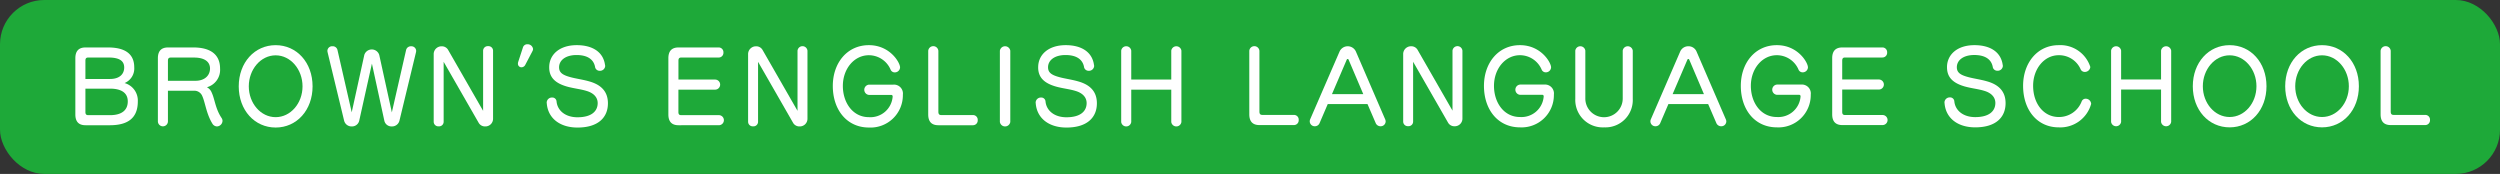 <svg id="レイヤー_1" data-name="レイヤー 1" xmlns="http://www.w3.org/2000/svg" viewBox="0 0 460 32" width="460" height="32">
  <rect x="0" y="0" width="460" height="32" fill="#333333" stroke="none"/>
  <defs>
    <style>
      .cls-1 {
        fill: #1ea939;
      }

      .cls-2 {
        fill: #fff;
      }
    </style>
  </defs>
  <g>
    <rect class="cls-1" width="460" height="32" rx="8.141"/>
    <g>
      <g>
        <path class="cls-2" d="M15.733,23.043q-1.868,0-1.868-1.981V10.713q0-1.981,1.868-1.981h4.148c3.11,0,4.82,1.174,4.82,3.651a2.91,2.91,0,0,1-1.778,2.9,3.34,3.34,0,0,1,2.436,3.376c0,3.082-1.849,4.385-5.15,4.385Zm.5-12.458c-.362,0-.517.164-.517.569V14.53H20.26c1.729,0,2.593-.9,2.593-2.111,0-1.247-.934-1.834-2.87-1.834ZM20.226,21.19c2.246,0,3.284-.972,3.284-2.532,0-1.688-1.349-2.349-3.284-2.349h-4.51v4.312c0,.4.155.569.534.569Z"/>
        <path class="cls-2" d="M30.9,16.7v5.65a.925.925,0,0,1-1.849,0V10.713q0-1.981,1.868-1.981h4.665c3.129,0,4.91,1.283,4.91,3.889a3.319,3.319,0,0,1-2.421,3.432,1.867,1.867,0,0,1,.883.99c.57,1.212.674,2.973,1.814,4.661a.96.96,0,0,1,.173.532,1.065,1.065,0,0,1-1.019,1.027,1.021,1.021,0,0,1-.864-.549c-1.125-1.836-1.3-3.928-1.885-5.138a1.568,1.568,0,0,0-1.487-.881Zm.536-6.11c-.379,0-.536.164-.536.587v3.687h5.065c1.729,0,2.678-1.008,2.678-2.256s-1-2.018-2.955-2.018Z"/>
        <path class="cls-2" d="M43.928,15.887c0-4.385,2.921-7.578,6.793-7.578s6.793,3.193,6.793,7.578-2.921,7.579-6.793,7.579S43.928,20.272,43.928,15.887Zm11.737,0c0-3.119-2.2-5.706-4.944-5.706s-4.942,2.587-4.942,5.706,2.2,5.67,4.942,5.67S55.665,19.007,55.665,15.887Z"/>
        <path class="cls-2" d="M68.433,11.705,66.1,22.2a1.361,1.361,0,0,1-1.382,1.064,1.4,1.4,0,0,1-1.4-1.064L60.275,9.612a1.546,1.546,0,0,1-.034-.256.867.867,0,0,1,.934-.845.887.887,0,0,1,.914.661l2.628,11.487,2.316-10.551a1.441,1.441,0,0,1,2.749,0L72.1,20.677l2.627-11.5a.9.9,0,0,1,.915-.661.866.866,0,0,1,.933.845,1.546,1.546,0,0,1-.034.256L73.5,22.2a1.4,1.4,0,0,1-1.416,1.064A1.343,1.343,0,0,1,70.716,22.2Z"/>
        <path class="cls-2" d="M81.631,11.374V22.42a.837.837,0,0,1-.915.825.848.848,0,0,1-.916-.825v-12.4a1.44,1.44,0,0,1,1.47-1.5,1.323,1.323,0,0,1,1.174.643l6.448,11.229V9.337a.85.85,0,0,1,.915-.844.841.841,0,0,1,.916.844V21.814a1.41,1.41,0,0,1-1.45,1.449,1.331,1.331,0,0,1-1.194-.66Z"/>
        <path class="cls-2" d="M96.663,11.906a.808.808,0,0,1-.708.477.645.645,0,0,1-.656-.66,1.114,1.114,0,0,1,.051-.331l.864-2.642a.823.823,0,0,1,.83-.606,1,1,0,0,1,1.038.863.822.822,0,0,1-.1.385Z"/>
        <path class="cls-2" d="M101.054,12.364c0-2.274,1.848-4.055,5.065-4.055,2.938,0,4.874,1.285,5.2,3.615a.99.99,0,0,1,.036.221.949.949,0,0,1-1,.881.846.846,0,0,1-.846-.625c-.226-1.394-1.313-2.275-3.423-2.275-2,0-3.215.954-3.215,2.257,0,1.009.709,1.431,2.04,1.8.968.275,2.368.459,3.491.789,2.162.6,3.457,1.835,3.457,4.037,0,2.532-1.71,4.459-5.6,4.459-3.216,0-5.429-1.689-5.652-4.441,0-.056-.017-.11-.017-.165a.964.964,0,0,1,1-.918.776.776,0,0,1,.812.68c.139,1.688,1.59,2.953,3.855,2.953,2.679,0,3.717-1.192,3.717-2.606,0-1.008-.675-1.833-2.04-2.238-1.039-.329-2.368-.458-3.613-.807-2.091-.6-3.267-1.633-3.267-3.523Z"/>
        <path class="cls-2" d="M124.848,23.043q-1.866,0-1.868-1.981V10.713q0-1.981,1.868-1.981h7.363a.869.869,0,0,1,.9.918.87.87,0,0,1-.88.935h-6.863c-.379,0-.534.164-.534.587V14.64H131.6a.927.927,0,0,1,.02,1.853h-6.793V20.6c0,.441.155.587.534.587H132.3a.927.927,0,0,1,0,1.853Z"/>
        <path class="cls-2" d="M139.482,11.374V22.42a.837.837,0,0,1-.915.825.848.848,0,0,1-.917-.825v-12.4a1.441,1.441,0,0,1,1.47-1.5,1.324,1.324,0,0,1,1.175.643l6.448,11.229V9.337a.919.919,0,0,1,1.831,0V21.814a1.411,1.411,0,0,1-1.451,1.449,1.328,1.328,0,0,1-1.193-.66Z"/>
        <path class="cls-2" d="M164.246,17.741a.249.249,0,0,0-.276-.276h-4.08a.949.949,0,0,1,0-1.89h4.458a1.645,1.645,0,0,1,1.781,1.854,5.954,5.954,0,0,1-6.239,6.037c-4.062,0-6.655-3.248-6.655-7.651,0-4.239,2.644-7.506,6.638-7.506,3.888,0,5.739,3.212,5.739,4.092a.959.959,0,0,1-.968.918.807.807,0,0,1-.761-.477,4.352,4.352,0,0,0-4.01-2.68c-2.679,0-4.787,2.459-4.787,5.653,0,3.082,1.832,5.742,4.787,5.742a4.1,4.1,0,0,0,4.373-3.743Z"/>
        <path class="cls-2" d="M172.66,23.043q-1.868,0-1.868-1.981V9.356a.937.937,0,0,1,1.868,0V20.548c0,.44.155.623.536.623h5.842a.867.867,0,0,1,.863.936.879.879,0,0,1-.88.936Z"/>
        <path class="cls-2" d="M183.977,9.337a.969.969,0,0,1,1.917,0v13.1a.969.969,0,0,1-1.917,0Z"/>
        <path class="cls-2" d="M191.025,12.364c0-2.274,1.849-4.055,5.065-4.055,2.938,0,4.874,1.285,5.2,3.615a.986.986,0,0,1,.034.221.947.947,0,0,1-1,.881.847.847,0,0,1-.847-.625c-.223-1.394-1.312-2.275-3.423-2.275-2,0-3.214.954-3.214,2.257,0,1.009.708,1.431,2.04,1.8.968.275,2.368.459,3.491.789,2.161.6,3.457,1.835,3.457,4.037,0,2.532-1.711,4.459-5.6,4.459-3.217,0-5.429-1.689-5.653-4.441,0-.056-.017-.11-.017-.165a.964.964,0,0,1,1-.918.777.777,0,0,1,.813.68c.138,1.688,1.589,2.953,3.855,2.953,2.678,0,3.714-1.192,3.714-2.606,0-1.008-.672-1.833-2.038-2.238-1.038-.329-2.368-.458-3.612-.807-2.093-.6-3.268-1.633-3.268-3.523Z"/>
        <path class="cls-2" d="M215.513,16.493H208.15v5.945a.931.931,0,0,1-1.85,0V9.319a.933.933,0,0,1,1.85,0V14.64h7.363V9.319a.943.943,0,0,1,1.866,0V22.438a.94.94,0,0,1-1.866,0Z"/>
      </g>
      <g>
        <path class="cls-2" d="M231.734,23.013q-1.863,0-1.864-1.978V9.354a.935.935,0,0,1,1.864,0V20.522c0,.44.155.622.535.622h5.83a.866.866,0,0,1,.862.935.878.878,0,0,1-.879.934Z"/>
        <path class="cls-2" d="M251.619,19.149h-7.313l-1.484,3.46a.941.941,0,0,1-.879.623.911.911,0,0,1-.949-.879.986.986,0,0,1,.085-.421l5.384-12.414a1.648,1.648,0,0,1,3.036,0l5.362,12.414a1,1,0,0,1,.1.421.911.911,0,0,1-.949.879.962.962,0,0,1-.9-.623Zm-3.483-8.184a.185.185,0,0,0-.157-.11.189.189,0,0,0-.172.11l-2.724,6.353h5.759Z"/>
        <path class="cls-2" d="M260.013,11.367V22.391a.835.835,0,0,1-.912.823.846.846,0,0,1-.915-.823V10.012a1.437,1.437,0,0,1,1.467-1.5,1.319,1.319,0,0,1,1.171.641l6.435,11.206V9.335a.917.917,0,0,1,1.828,0V21.786a1.408,1.408,0,0,1-1.448,1.446,1.325,1.325,0,0,1-1.191-.659Z"/>
        <path class="cls-2" d="M284.036,17.721a.249.249,0,0,0-.276-.275h-4.071a.947.947,0,0,1,0-1.886h4.451a1.641,1.641,0,0,1,1.775,1.85,5.94,5.94,0,0,1-6.226,6.024c-4.053,0-6.641-3.241-6.641-7.635,0-4.23,2.639-7.49,6.624-7.49,3.88,0,5.727,3.205,5.727,4.084a.957.957,0,0,1-.966.916.807.807,0,0,1-.76-.477,4.343,4.343,0,0,0-4-2.674c-2.673,0-4.779,2.454-4.779,5.641,0,3.076,1.83,5.731,4.779,5.731a4.1,4.1,0,0,0,4.364-3.736Z"/>
        <path class="cls-2" d="M295.154,23.434a5.05,5.05,0,0,1-5.3-5.255V9.317a.932.932,0,0,1,1.847,0v8.751a3.441,3.441,0,1,0,6.881,0V9.317a.932.932,0,0,1,1.847,0v8.862a5.028,5.028,0,0,1-5.244,5.255Z"/>
        <path class="cls-2" d="M314.3,19.149h-7.313l-1.484,3.46a.941.941,0,0,1-.879.623.911.911,0,0,1-.949-.879.961.961,0,0,1,.087-.421l5.38-12.414a1.624,1.624,0,0,1,1.52-1.007,1.6,1.6,0,0,1,1.515,1.007l5.365,12.414a1,1,0,0,1,.1.421.911.911,0,0,1-.949.879.962.962,0,0,1-.9-.623Zm-3.483-8.184a.185.185,0,0,0-.155-.11.188.188,0,0,0-.174.11l-2.726,6.353h5.761Z"/>
        <path class="cls-2" d="M331.3,17.721a.249.249,0,0,0-.276-.275h-4.072a.947.947,0,0,1,0-1.886h4.452a1.64,1.64,0,0,1,1.774,1.85,5.94,5.94,0,0,1-6.226,6.024c-4.053,0-6.641-3.241-6.641-7.635,0-4.23,2.639-7.49,6.624-7.49,3.881,0,5.728,3.205,5.728,4.084a.957.957,0,0,1-.966.916.807.807,0,0,1-.76-.477,4.343,4.343,0,0,0-4-2.674c-2.673,0-4.779,2.454-4.779,5.641,0,3.076,1.83,5.731,4.779,5.731a4.1,4.1,0,0,0,4.365-3.736Z"/>
        <path class="cls-2" d="M338.988,23.013q-1.863,0-1.864-1.978V10.708q0-1.977,1.864-1.977h7.347a.867.867,0,0,1,.9.916.869.869,0,0,1-.879.933H339.5c-.378,0-.533.164-.533.586v3.461h6.759a.925.925,0,0,1,.019,1.849h-6.778v4.1c0,.439.155.586.533.586h6.918a.925.925,0,0,1,0,1.849Z"/>
        <path class="cls-2" d="M358.247,12.356c0-2.27,1.845-4.047,5.054-4.047,2.932,0,4.864,1.283,5.191,3.607a1,1,0,0,1,.034.221.945.945,0,0,1-1,.879.846.846,0,0,1-.845-.623c-.223-1.392-1.31-2.271-3.416-2.271-2,0-3.207.952-3.207,2.253,0,1.006.707,1.427,2.035,1.794.966.274,2.363.458,3.484.787,2.157.6,3.45,1.831,3.45,4.028,0,2.528-1.707,4.45-5.588,4.45-3.209,0-5.417-1.685-5.64-4.432,0-.055-.017-.109-.017-.164a.962.962,0,0,1,1-.916.775.775,0,0,1,.811.678c.138,1.685,1.585,2.948,3.846,2.948,2.673,0,3.707-1.19,3.707-2.6,0-1.006-.671-1.83-2.034-2.233-1.036-.329-2.363-.458-3.6-.806-2.089-.6-3.261-1.629-3.261-3.515Z"/>
        <path class="cls-2" d="M378.805,10.158c-2.641,0-4.709,2.472-4.709,5.622,0,3.3,1.949,5.75,4.709,5.75a4.459,4.459,0,0,0,4.225-2.876.791.791,0,0,1,.743-.493,1.006,1.006,0,0,1,1,.952,5.886,5.886,0,0,1-5.967,4.321c-3.951,0-6.556-3.187-6.556-7.654,0-4.175,2.6-7.471,6.556-7.471a5.788,5.788,0,0,1,5.813,4.01,1.007,1.007,0,0,1-1.019.915.823.823,0,0,1-.758-.475A4.323,4.323,0,0,0,378.805,10.158Z"/>
        <path class="cls-2" d="M397.635,16.476h-7.349v5.933a.929.929,0,0,1-1.845,0V9.317a.931.931,0,0,1,1.845,0v5.31h7.349V9.317a.941.941,0,0,1,1.862,0V22.409a.938.938,0,0,1-1.862,0Z"/>
        <path class="cls-2" d="M403.475,15.871c0-4.375,2.915-7.562,6.779-7.562s6.78,3.187,6.78,7.562-2.917,7.563-6.78,7.563S403.475,20.247,403.475,15.871Zm11.712,0c0-3.112-2.19-5.694-4.933-5.694s-4.932,2.582-4.932,5.694,2.189,5.659,4.932,5.659S415.187,18.984,415.187,15.871Z"/>
        <path class="cls-2" d="M420.476,15.871c0-4.375,2.914-7.562,6.778-7.562s6.781,3.187,6.781,7.562-2.917,7.563-6.781,7.563S420.476,20.247,420.476,15.871Zm11.712,0c0-3.112-2.191-5.694-4.934-5.694s-4.932,2.582-4.932,5.694,2.189,5.659,4.932,5.659S432.188,18.984,432.188,15.871Z"/>
        <path class="cls-2" d="M439.894,23.013q-1.863,0-1.864-1.978V9.354a.935.935,0,0,1,1.864,0V20.522c0,.44.155.622.535.622h5.829a.866.866,0,0,1,.862.935.878.878,0,0,1-.879.934Z"/>
      </g>
    </g>
  </g>
</svg>
